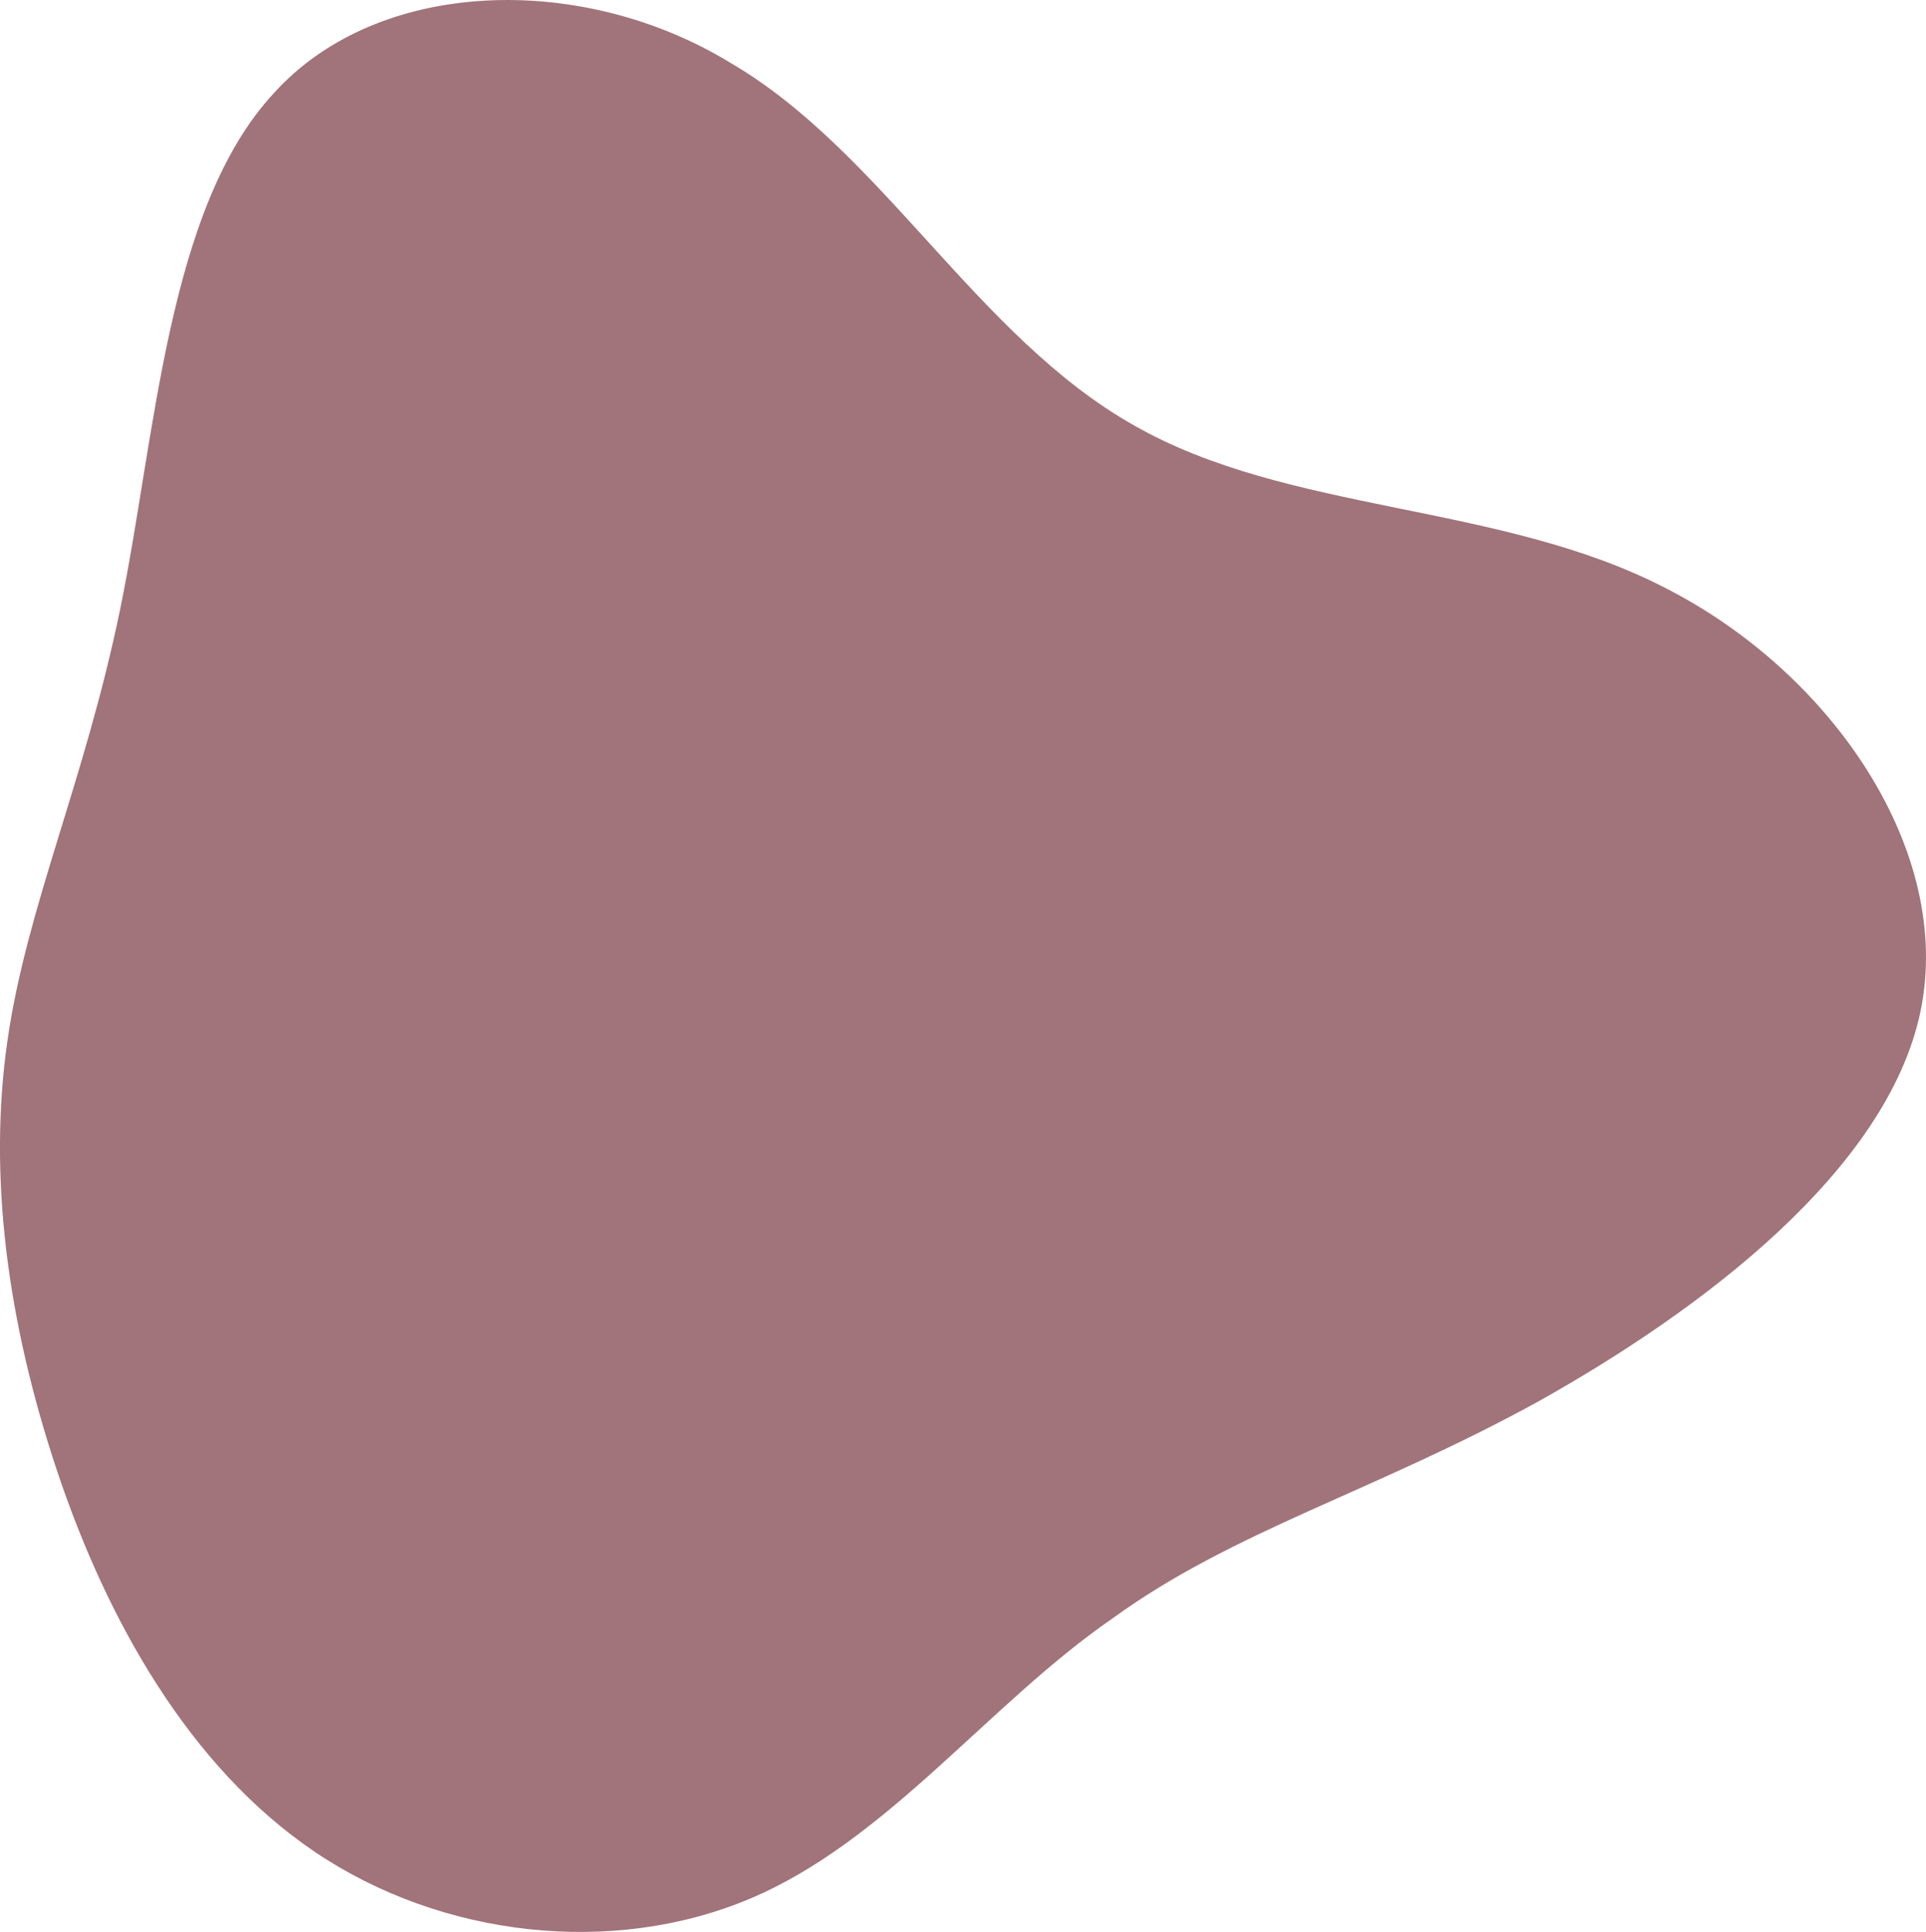 <svg xmlns="http://www.w3.org/2000/svg" width="319.374" height="320.384" viewBox="0 0 319.374 320.384">
  <path id="blob_3_" data-name="blob (3)" d="M159.639,33.094c25.526,14.586,60.624,12.763,87.974,26.894,27.805,14.131,47.861,43.759,42.392,70.2s-36.466,49.685-63.359,64.727c-27.349,15.042-50.6,21.424-70.653,36.01-20.512,14.131-37.377,36.922-60.169,46.494S44.771,283.8,23.8,269.667s-34.643-38.745-42.847-63.359-11.4-48.773-8.2-71.108S-14.486,92.351-8.56,63.635-.811-2.916,16.966-22.06C34.288-41.2,68.018-42.116,92.633-27.074,117.7-12.488,133.657,18.508,159.639,33.094Z" transform="translate(28.467 37.484)" fill="#a1737b"/>
</svg>
